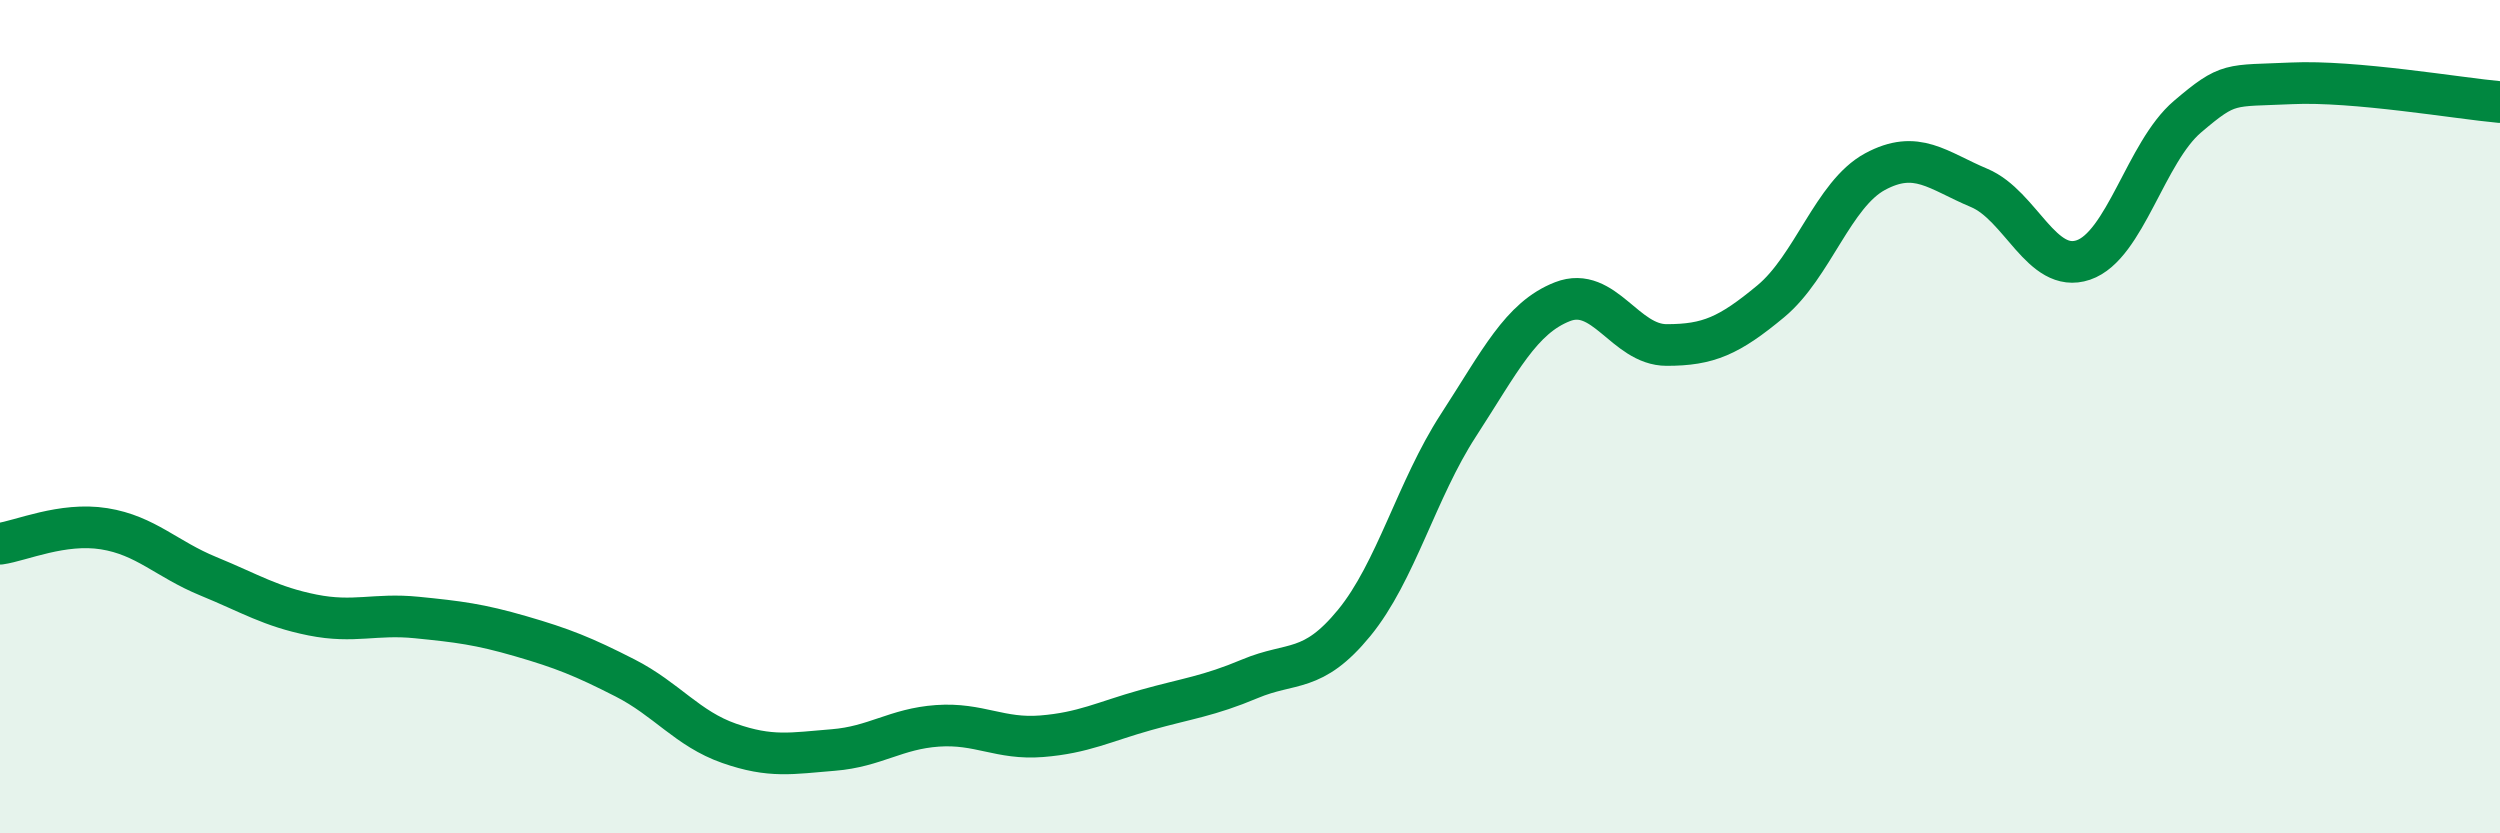
    <svg width="60" height="20" viewBox="0 0 60 20" xmlns="http://www.w3.org/2000/svg">
      <path
        d="M 0,13.05 C 0.5,12.98 1.5,12.53 2.5,12.69 C 3.5,12.85 4,13.42 5,13.83 C 6,14.24 6.5,14.56 7.5,14.76 C 8.5,14.96 9,14.72 10,14.82 C 11,14.92 11.5,14.98 12.5,15.27 C 13.5,15.56 14,15.76 15,16.27 C 16,16.78 16.5,17.49 17.5,17.84 C 18.5,18.19 19,18.08 20,18 C 21,17.92 21.5,17.49 22.5,17.42 C 23.5,17.35 24,17.75 25,17.67 C 26,17.59 26.5,17.32 27.5,17.04 C 28.5,16.76 29,16.71 30,16.29 C 31,15.87 31.5,16.17 32.5,14.95 C 33.5,13.73 34,11.75 35,10.21 C 36,8.67 36.5,7.63 37.5,7.24 C 38.5,6.85 39,8.28 40,8.28 C 41,8.28 41.5,8.06 42.5,7.23 C 43.5,6.4 44,4.66 45,4.12 C 46,3.58 46.5,4.09 47.5,4.51 C 48.5,4.93 49,6.58 50,6.24 C 51,5.9 51.5,3.65 52.5,2.8 C 53.5,1.95 53.5,2.07 55,2 C 56.5,1.93 59,2.36 60,2.45L60 20L0 20Z"
        fill="#008740"
        opacity="0.1"
        stroke-linecap="round"
        stroke-linejoin="round"
      />
      <path
        d="M 0,13.05 C 0.5,12.98 1.5,12.53 2.5,12.69 C 3.5,12.85 4,13.42 5,13.83 C 6,14.24 6.5,14.56 7.5,14.76 C 8.5,14.96 9,14.72 10,14.82 C 11,14.92 11.5,14.98 12.5,15.27 C 13.5,15.56 14,15.76 15,16.27 C 16,16.78 16.5,17.49 17.5,17.84 C 18.5,18.19 19,18.08 20,18 C 21,17.92 21.5,17.49 22.5,17.42 C 23.5,17.35 24,17.75 25,17.67 C 26,17.59 26.5,17.32 27.5,17.04 C 28.5,16.76 29,16.71 30,16.29 C 31,15.87 31.5,16.17 32.5,14.95 C 33.5,13.73 34,11.75 35,10.21 C 36,8.67 36.5,7.63 37.5,7.24 C 38.5,6.85 39,8.28 40,8.28 C 41,8.28 41.5,8.06 42.5,7.23 C 43.5,6.4 44,4.66 45,4.12 C 46,3.58 46.5,4.09 47.5,4.51 C 48.5,4.93 49,6.58 50,6.24 C 51,5.9 51.5,3.65 52.5,2.8 C 53.5,1.95 53.5,2.07 55,2 C 56.5,1.93 59,2.36 60,2.45"
        stroke="#008740"
        stroke-width="1"
        fill="none"
        stroke-linecap="round"
        stroke-linejoin="round"
      />
    </svg>
  
